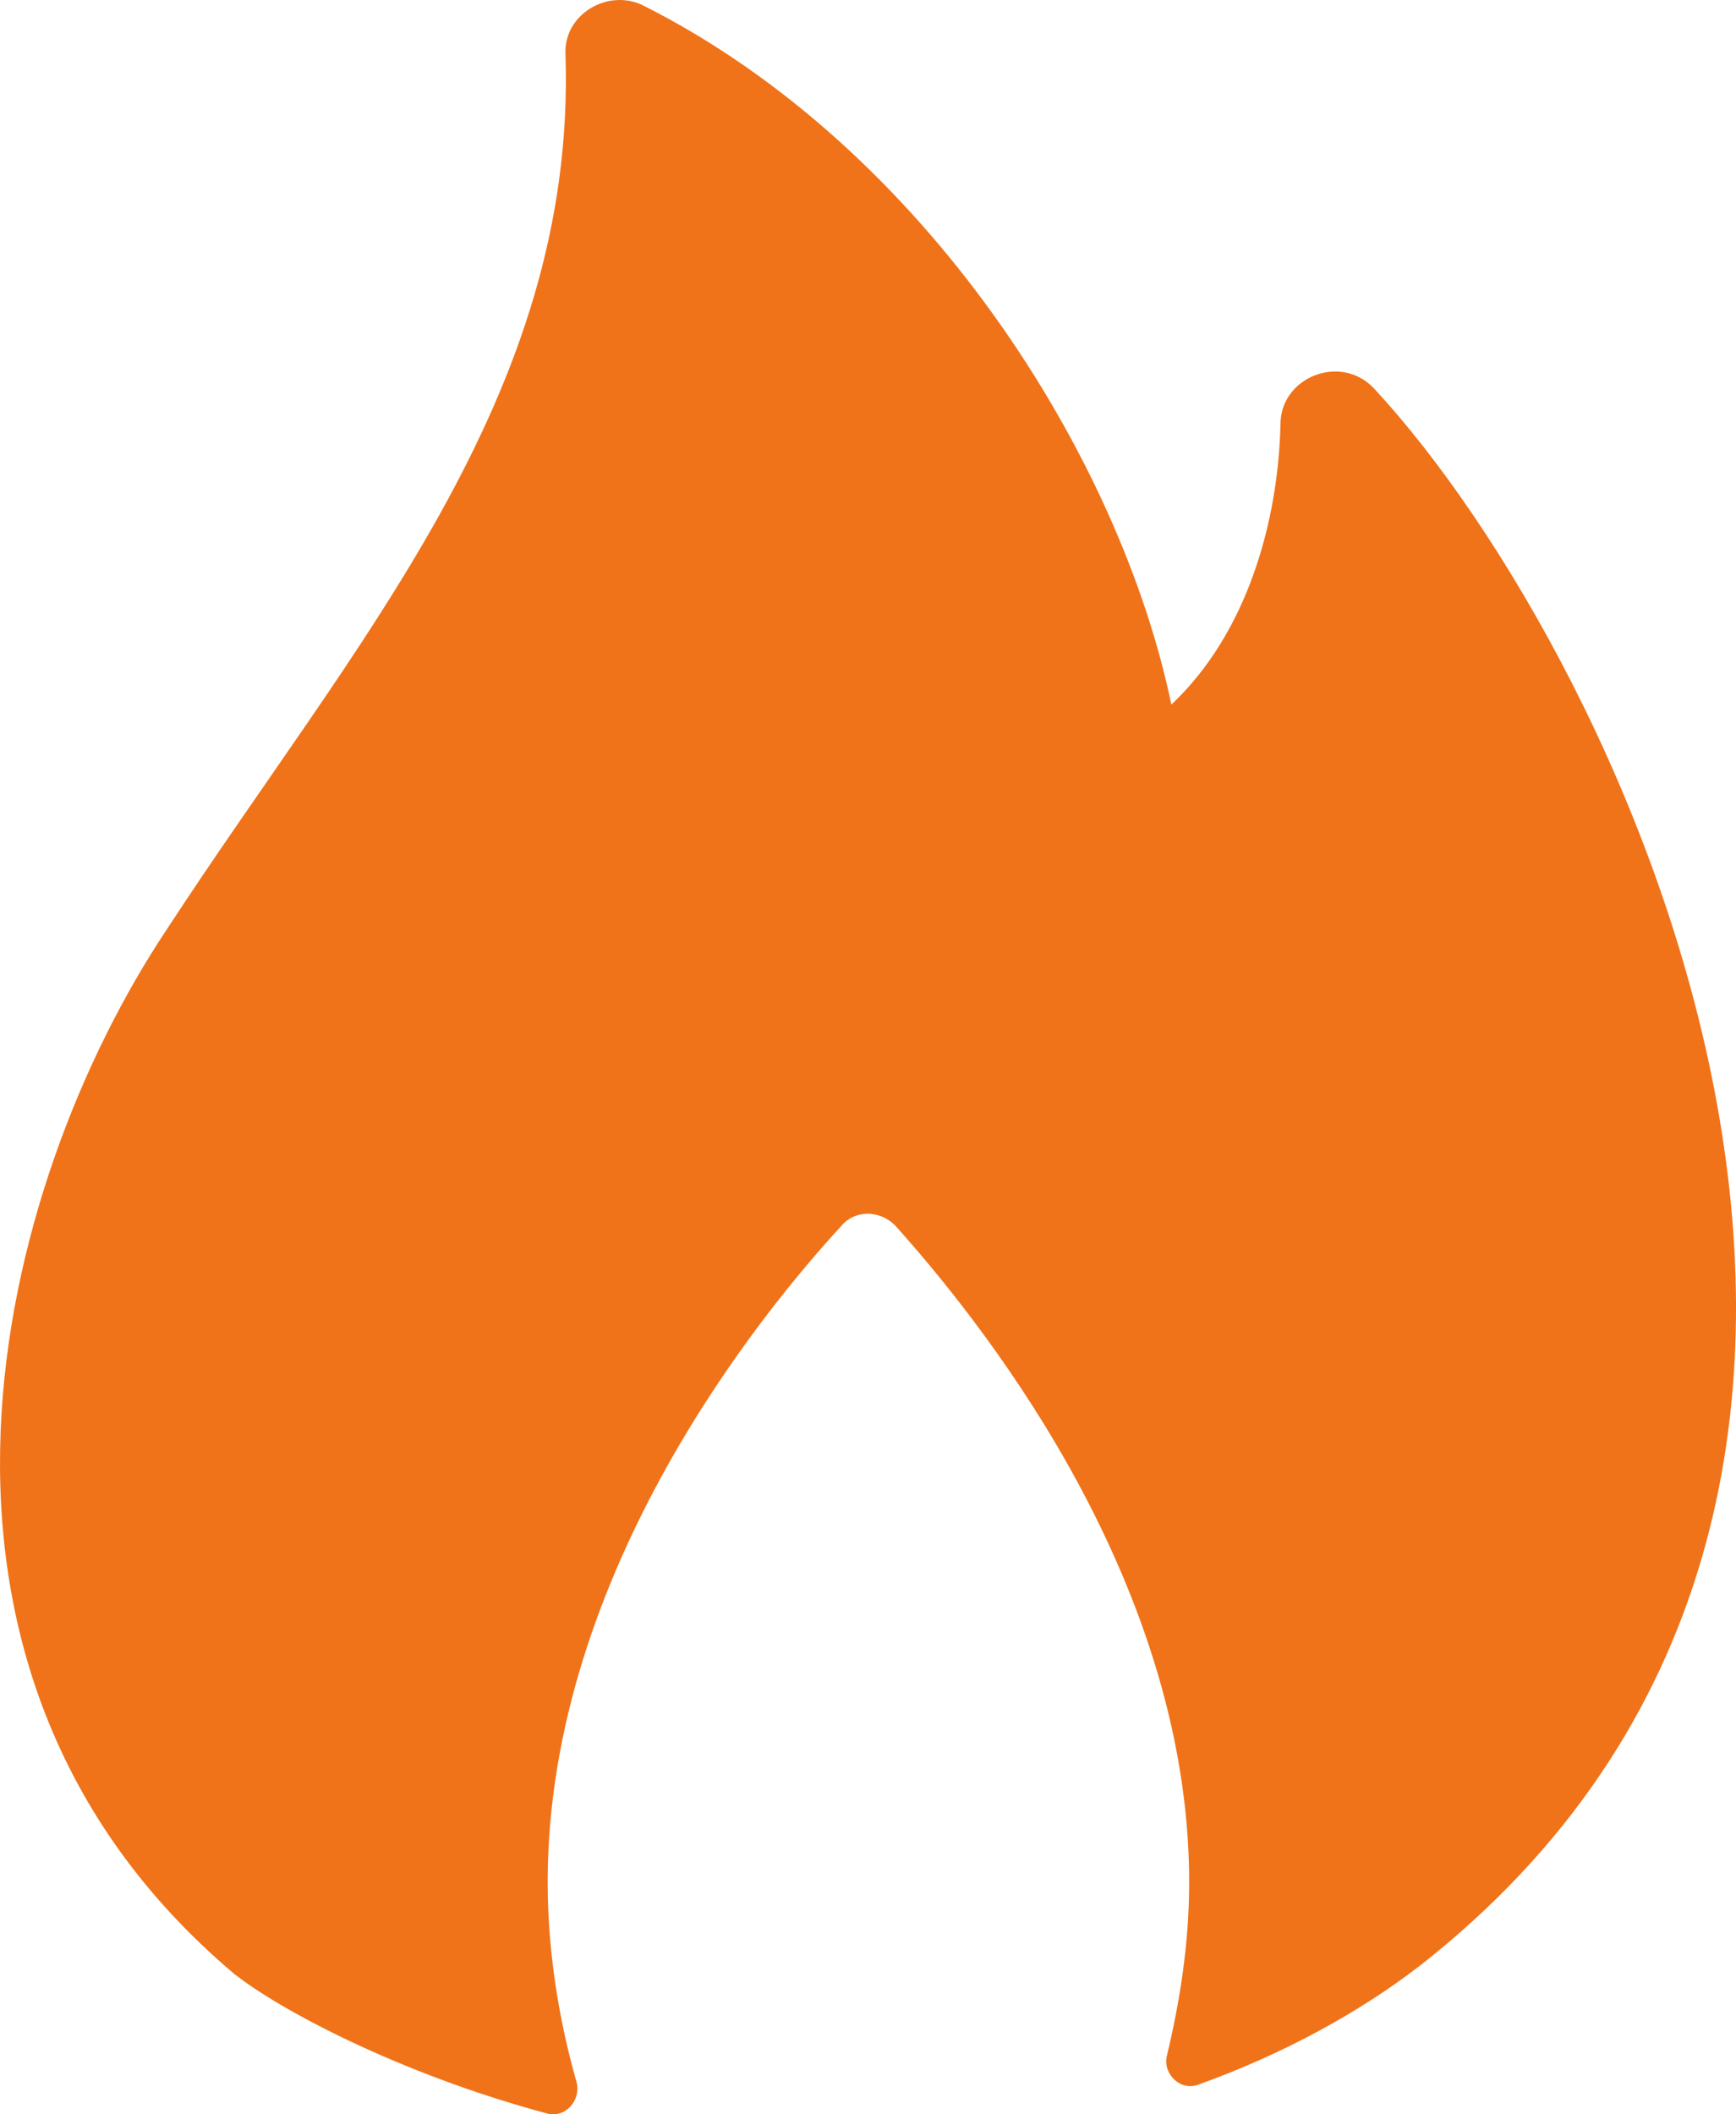 <svg xmlns="http://www.w3.org/2000/svg" width="23" height="28" viewBox="0 0 23 28">
    <g fill="none" fill-rule="evenodd">
        <g fill="#F07319" fill-rule="nonzero">
            <g>
                <path d="M19.794 38.045c-.767.59-1.77 1.15-2.921 1.563-.236.088-.472-.148-.413-.384.177-.737.295-1.503.295-2.299 0-4.098-2.892-7.576-3.895-8.696-.207-.207-.531-.207-.708 0-1.004 1.09-3.896 4.569-3.896 8.696 0 .914.148 1.828.384 2.653.059.236-.148.472-.384.413-1.977-.53-3.57-1.386-4.16-1.857-4.81-4.068-3.128-10.465-.886-13.826 2.48-3.803 5.43-7.045 5.282-11.585-.03-.53.561-.884 1.033-.649 3.748 1.887 6.315 5.985 6.994 9.257 1.003-.944 1.416-2.417 1.446-3.715 0-.619.796-.943 1.24-.471 3.363 3.626 8.557 14.68.59 20.9z" transform="translate(-179 -3035) translate(178 3023)"/>
            </g>
        </g>
    </g>
</svg>
